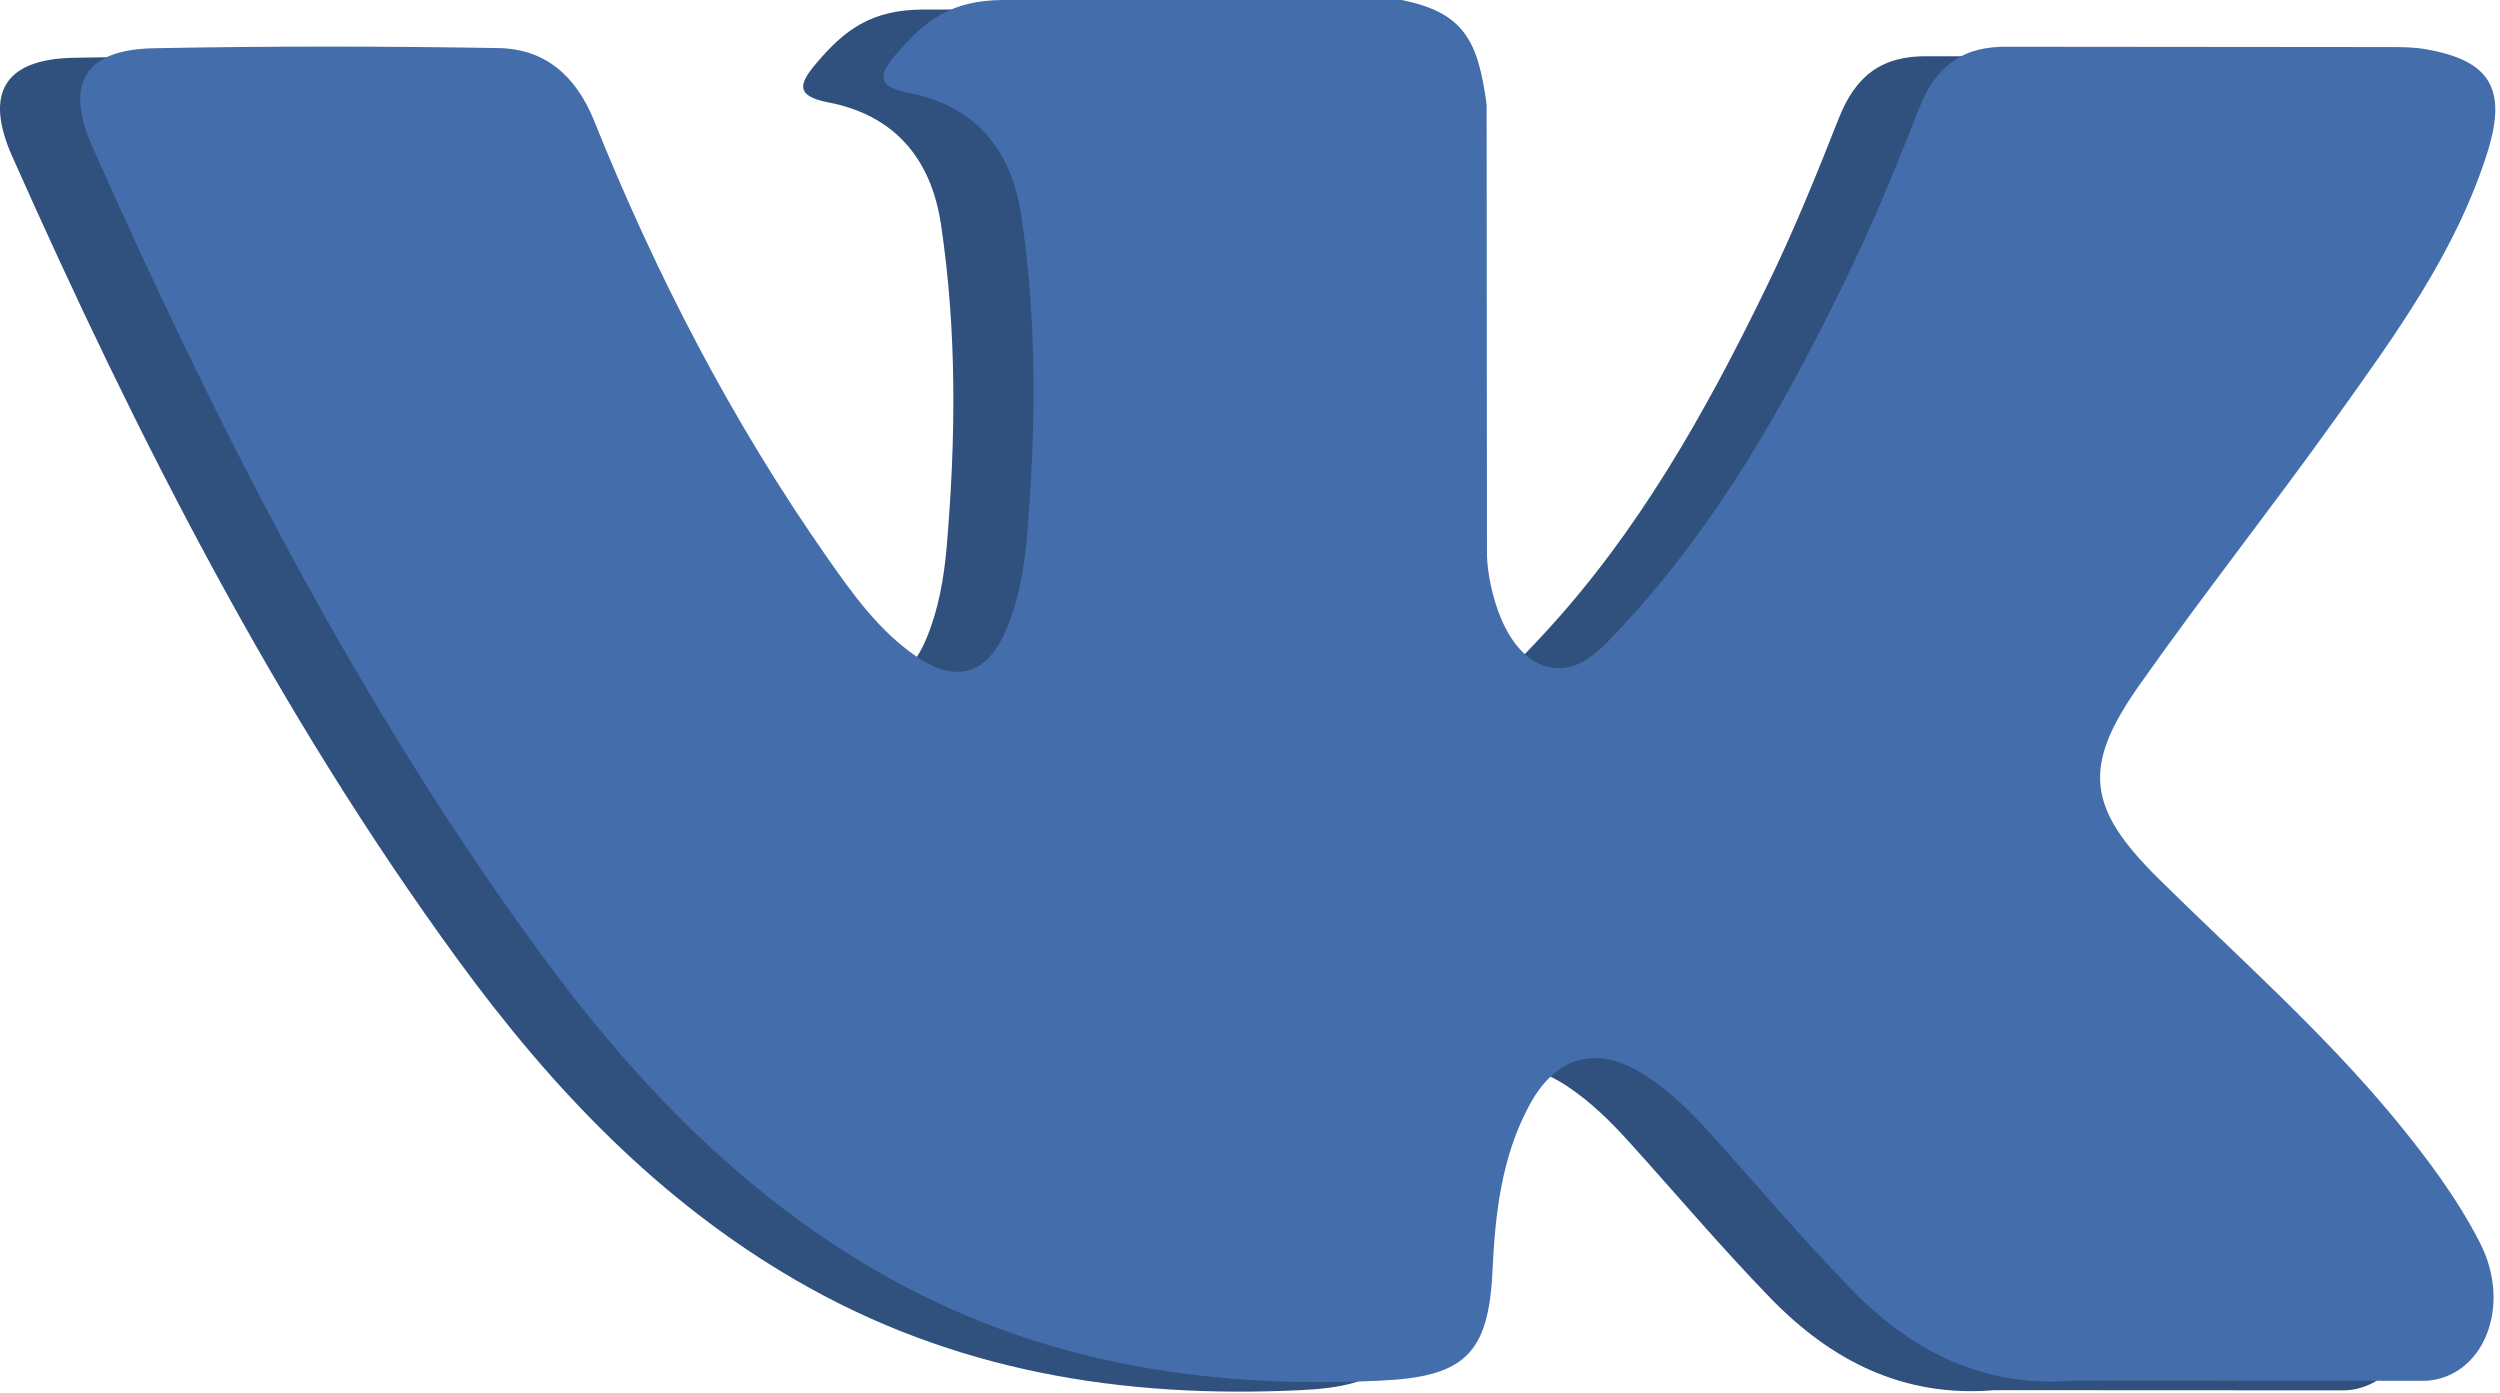 <?xml version="1.0" encoding="UTF-8"?> <svg xmlns="http://www.w3.org/2000/svg" xmlns:xlink="http://www.w3.org/1999/xlink" width="70px" height="39px" viewBox="0 0 70 39"> <!-- Generator: Sketch 59 (86127) - https://sketch.com --> <title>002-vk 2</title> <desc>Created with Sketch.</desc> <g id="Page-1" stroke="none" stroke-width="1" fill="none" fill-rule="evenodd"> <g id="workshop_layout" transform="translate(-941, -7796)" fill-rule="nonzero"> <g id="002-vk-2" transform="translate(941, 7796.181)"> <g id="002-vk" transform="translate(0, -0.181)"> <path d="M58.199,24.874 C60.442,27.088 62.81,29.172 64.821,31.61 C65.71,32.693 66.551,33.811 67.195,35.069 C68.107,36.856 67.281,38.823 65.696,38.93 L55.845,38.925 C53.304,39.138 51.277,38.104 49.573,36.347 C48.209,34.942 46.946,33.447 45.634,31.995 C45.096,31.401 44.534,30.842 43.861,30.401 C42.517,29.518 41.349,29.788 40.581,31.207 C39.798,32.65 39.62,34.247 39.544,35.855 C39.438,38.201 38.737,38.817 36.407,38.925 C31.427,39.162 26.7,38.4 22.31,35.86 C18.439,33.62 15.437,30.459 12.825,26.879 C7.738,19.91 3.843,12.251 0.342,4.378 C-0.447,2.604 0.13,1.652 2.065,1.618 C5.279,1.555 8.492,1.559 11.71,1.613 C13.016,1.633 13.881,2.39 14.385,3.638 C16.124,7.962 18.252,12.075 20.922,15.888 C21.634,16.903 22.359,17.918 23.391,18.633 C24.534,19.424 25.404,19.162 25.941,17.875 C26.282,17.058 26.431,16.18 26.508,15.306 C26.763,12.299 26.797,9.297 26.35,6.301 C26.076,4.431 25.034,3.22 23.189,2.866 C22.247,2.686 22.388,2.331 22.843,1.788 C23.635,0.851 24.38,0.267 25.865,0.267 L36.998,0.267 C38.751,0.617 39.14,1.413 39.38,3.197 L39.39,15.703 C39.371,16.393 39.731,18.442 40.961,18.899 C41.945,19.225 42.594,18.428 43.184,17.797 C45.85,14.936 47.753,11.555 49.452,8.054 C50.206,6.514 50.855,4.915 51.484,3.318 C51.949,2.133 52.68,1.549 54,1.575 L64.716,1.585 C65.034,1.585 65.355,1.589 65.663,1.643 C67.469,1.954 67.964,2.739 67.406,4.522 C66.527,7.32 64.817,9.651 63.146,11.993 C61.359,14.494 59.447,16.909 57.675,19.424 C56.047,21.721 56.176,22.879 58.199,24.874 L58.199,24.874 Z" id="Path" fill="#30507E"></path> <path d="M60.444,24.607 C62.687,26.821 65.055,28.905 67.067,31.343 C67.955,32.426 68.797,33.544 69.441,34.802 C70.353,36.589 69.526,38.556 67.942,38.662 L58.09,38.658 C55.549,38.871 53.522,37.837 51.818,36.08 C50.454,34.675 49.191,33.18 47.879,31.727 C47.342,31.134 46.779,30.575 46.107,30.134 C44.762,29.251 43.595,29.521 42.826,30.94 C42.043,32.382 41.866,33.98 41.789,35.588 C41.683,37.934 40.982,38.55 38.652,38.658 C33.672,38.895 28.946,38.133 24.555,35.593 C20.684,33.353 17.683,30.191 15.07,26.612 C9.983,19.643 6.088,11.984 2.587,4.111 C1.799,2.337 2.375,1.385 4.311,1.351 C7.524,1.288 10.738,1.292 13.955,1.346 C15.262,1.366 16.126,2.123 16.631,3.371 C18.369,7.695 20.497,11.808 23.168,15.621 C23.879,16.636 24.604,17.651 25.637,18.366 C26.779,19.157 27.649,18.894 28.186,17.607 C28.527,16.791 28.677,15.912 28.754,15.039 C29.008,12.032 29.042,9.03 28.595,6.034 C28.321,4.164 27.28,2.953 25.434,2.599 C24.493,2.419 24.633,2.064 25.089,1.521 C25.881,0.584 26.625,0 28.11,0 L39.244,0 C40.996,0.35 41.386,1.146 41.626,2.93 L41.635,15.436 C41.616,16.126 41.976,18.175 43.206,18.632 C44.19,18.957 44.839,18.161 45.43,17.53 C48.095,14.669 49.998,11.288 51.697,7.787 C52.452,6.247 53.1,4.648 53.729,3.051 C54.195,1.865 54.925,1.282 56.246,1.308 L66.961,1.318 C67.279,1.318 67.601,1.322 67.908,1.376 C69.714,1.687 70.209,2.472 69.651,4.255 C68.772,7.053 67.063,9.384 65.391,11.726 C63.604,14.226 61.693,16.641 59.921,19.157 C58.292,21.454 58.422,22.612 60.444,24.607 L60.444,24.607 Z" id="Path" fill="#436EAB"></path> </g> </g> </g> </g> </svg> 